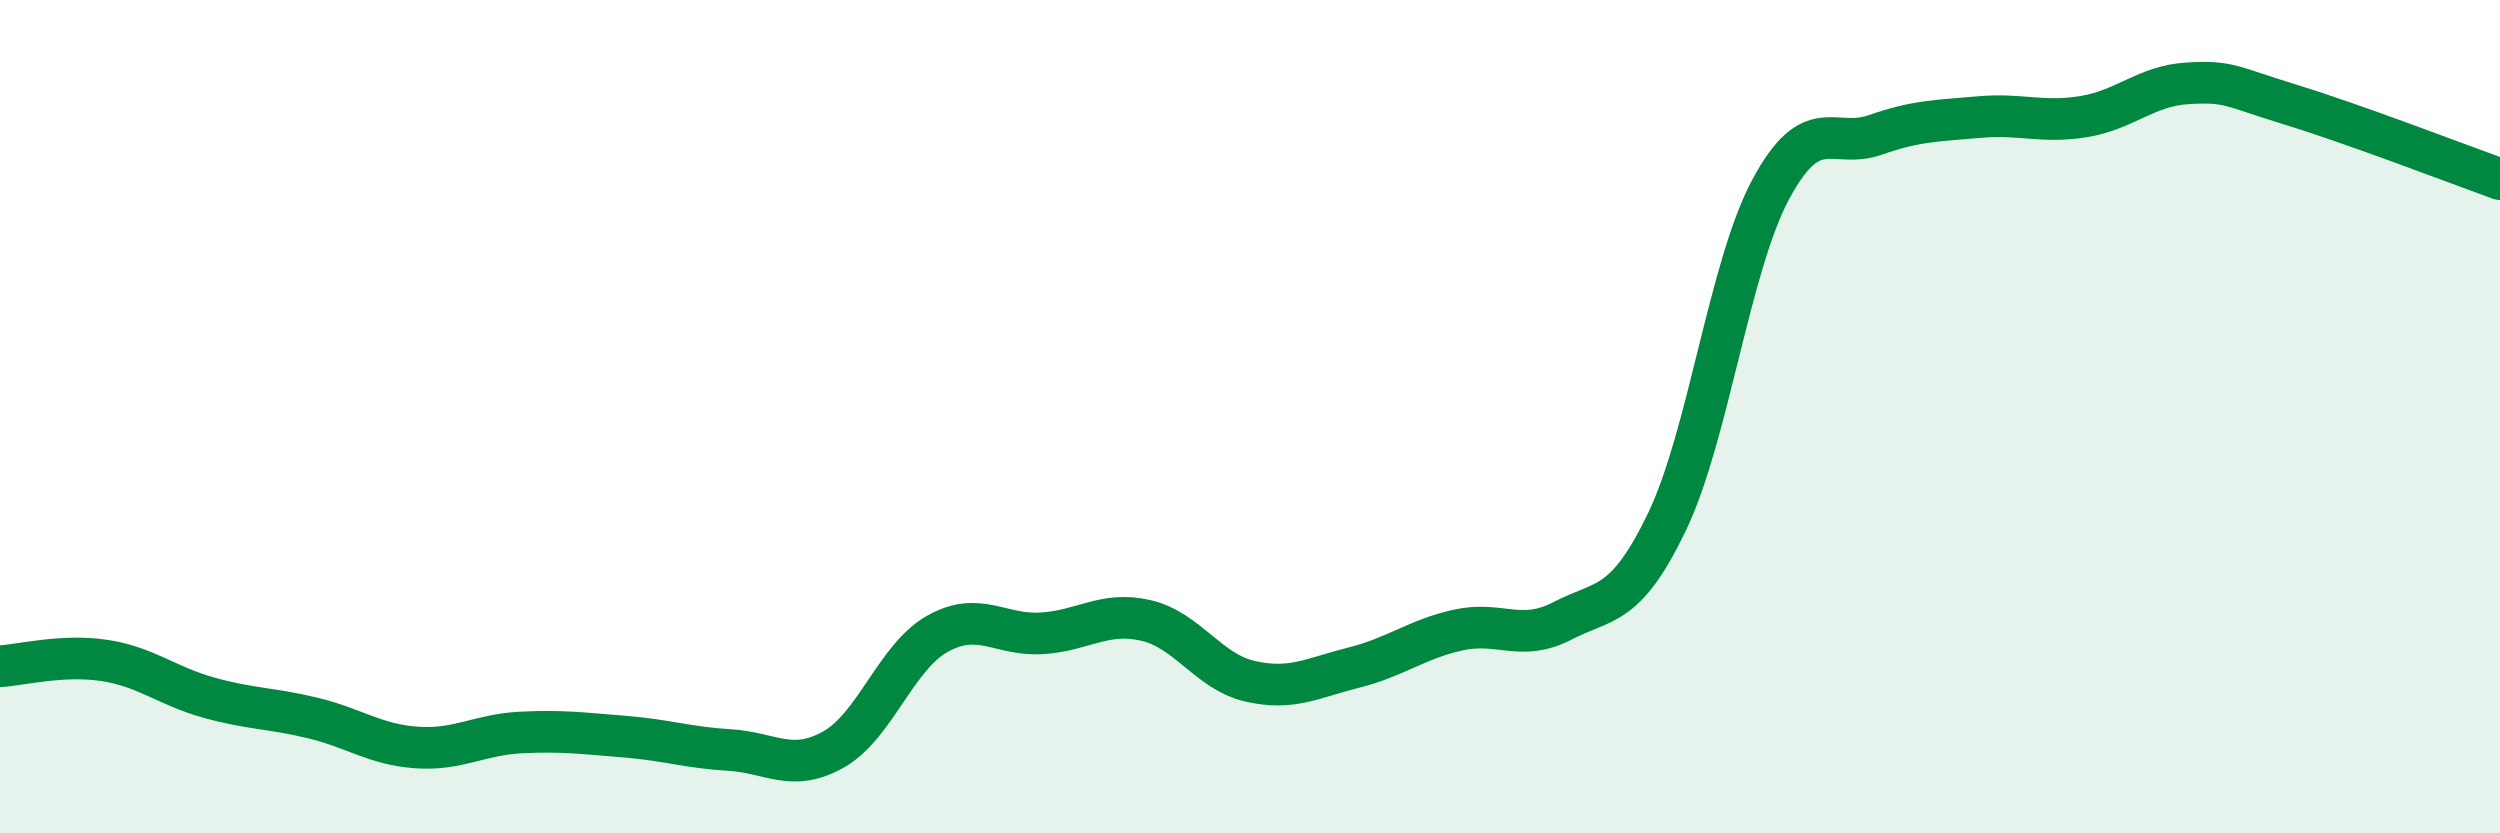 
    <svg width="60" height="20" viewBox="0 0 60 20" xmlns="http://www.w3.org/2000/svg">
      <path
        d="M 0,15.99 C 0.5,15.96 1.5,15.7 2.5,15.85 C 3.5,16 4,16.46 5,16.74 C 6,17.02 6.5,16.99 7.5,17.23 C 8.5,17.47 9,17.87 10,17.94 C 11,18.01 11.5,17.63 12.5,17.58 C 13.5,17.53 14,17.6 15,17.68 C 16,17.76 16.5,17.94 17.5,18 C 18.5,18.06 19,18.55 20,17.99 C 21,17.43 21.5,15.77 22.5,15.21 C 23.5,14.65 24,15.26 25,15.2 C 26,15.14 26.5,14.66 27.5,14.89 C 28.5,15.12 29,16.12 30,16.35 C 31,16.58 31.5,16.27 32.5,16.02 C 33.5,15.77 34,15.34 35,15.12 C 36,14.9 36.5,15.42 37.5,14.9 C 38.5,14.38 39,14.61 40,12.54 C 41,10.47 41.5,6.4 42.5,4.54 C 43.5,2.68 44,3.59 45,3.24 C 46,2.89 46.5,2.9 47.5,2.81 C 48.5,2.72 49,2.96 50,2.8 C 51,2.64 51.5,2.06 52.5,2 C 53.5,1.94 53.5,2.06 55,2.52 C 56.5,2.98 59,3.94 60,4.3L60 20L0 20Z"
        fill="#008740"
        opacity="0.1"
        stroke-linecap="round"
        stroke-linejoin="round"
      />
      <path
        d="M 0,15.99 C 0.5,15.96 1.5,15.7 2.5,15.85 C 3.5,16 4,16.46 5,16.74 C 6,17.02 6.5,16.99 7.5,17.23 C 8.5,17.47 9,17.87 10,17.94 C 11,18.01 11.5,17.63 12.5,17.58 C 13.5,17.53 14,17.6 15,17.68 C 16,17.76 16.5,17.94 17.5,18 C 18.5,18.06 19,18.55 20,17.99 C 21,17.43 21.5,15.77 22.5,15.21 C 23.5,14.65 24,15.26 25,15.2 C 26,15.14 26.5,14.66 27.5,14.89 C 28.5,15.12 29,16.12 30,16.35 C 31,16.58 31.5,16.27 32.5,16.02 C 33.5,15.77 34,15.34 35,15.12 C 36,14.9 36.5,15.42 37.5,14.9 C 38.5,14.38 39,14.61 40,12.54 C 41,10.47 41.5,6.4 42.5,4.54 C 43.5,2.68 44,3.59 45,3.24 C 46,2.89 46.5,2.9 47.5,2.81 C 48.5,2.72 49,2.96 50,2.8 C 51,2.64 51.5,2.06 52.5,2 C 53.5,1.94 53.5,2.06 55,2.52 C 56.5,2.98 59,3.94 60,4.3"
        stroke="#008740"
        stroke-width="1"
        fill="none"
        stroke-linecap="round"
        stroke-linejoin="round"
      />
    </svg>
  